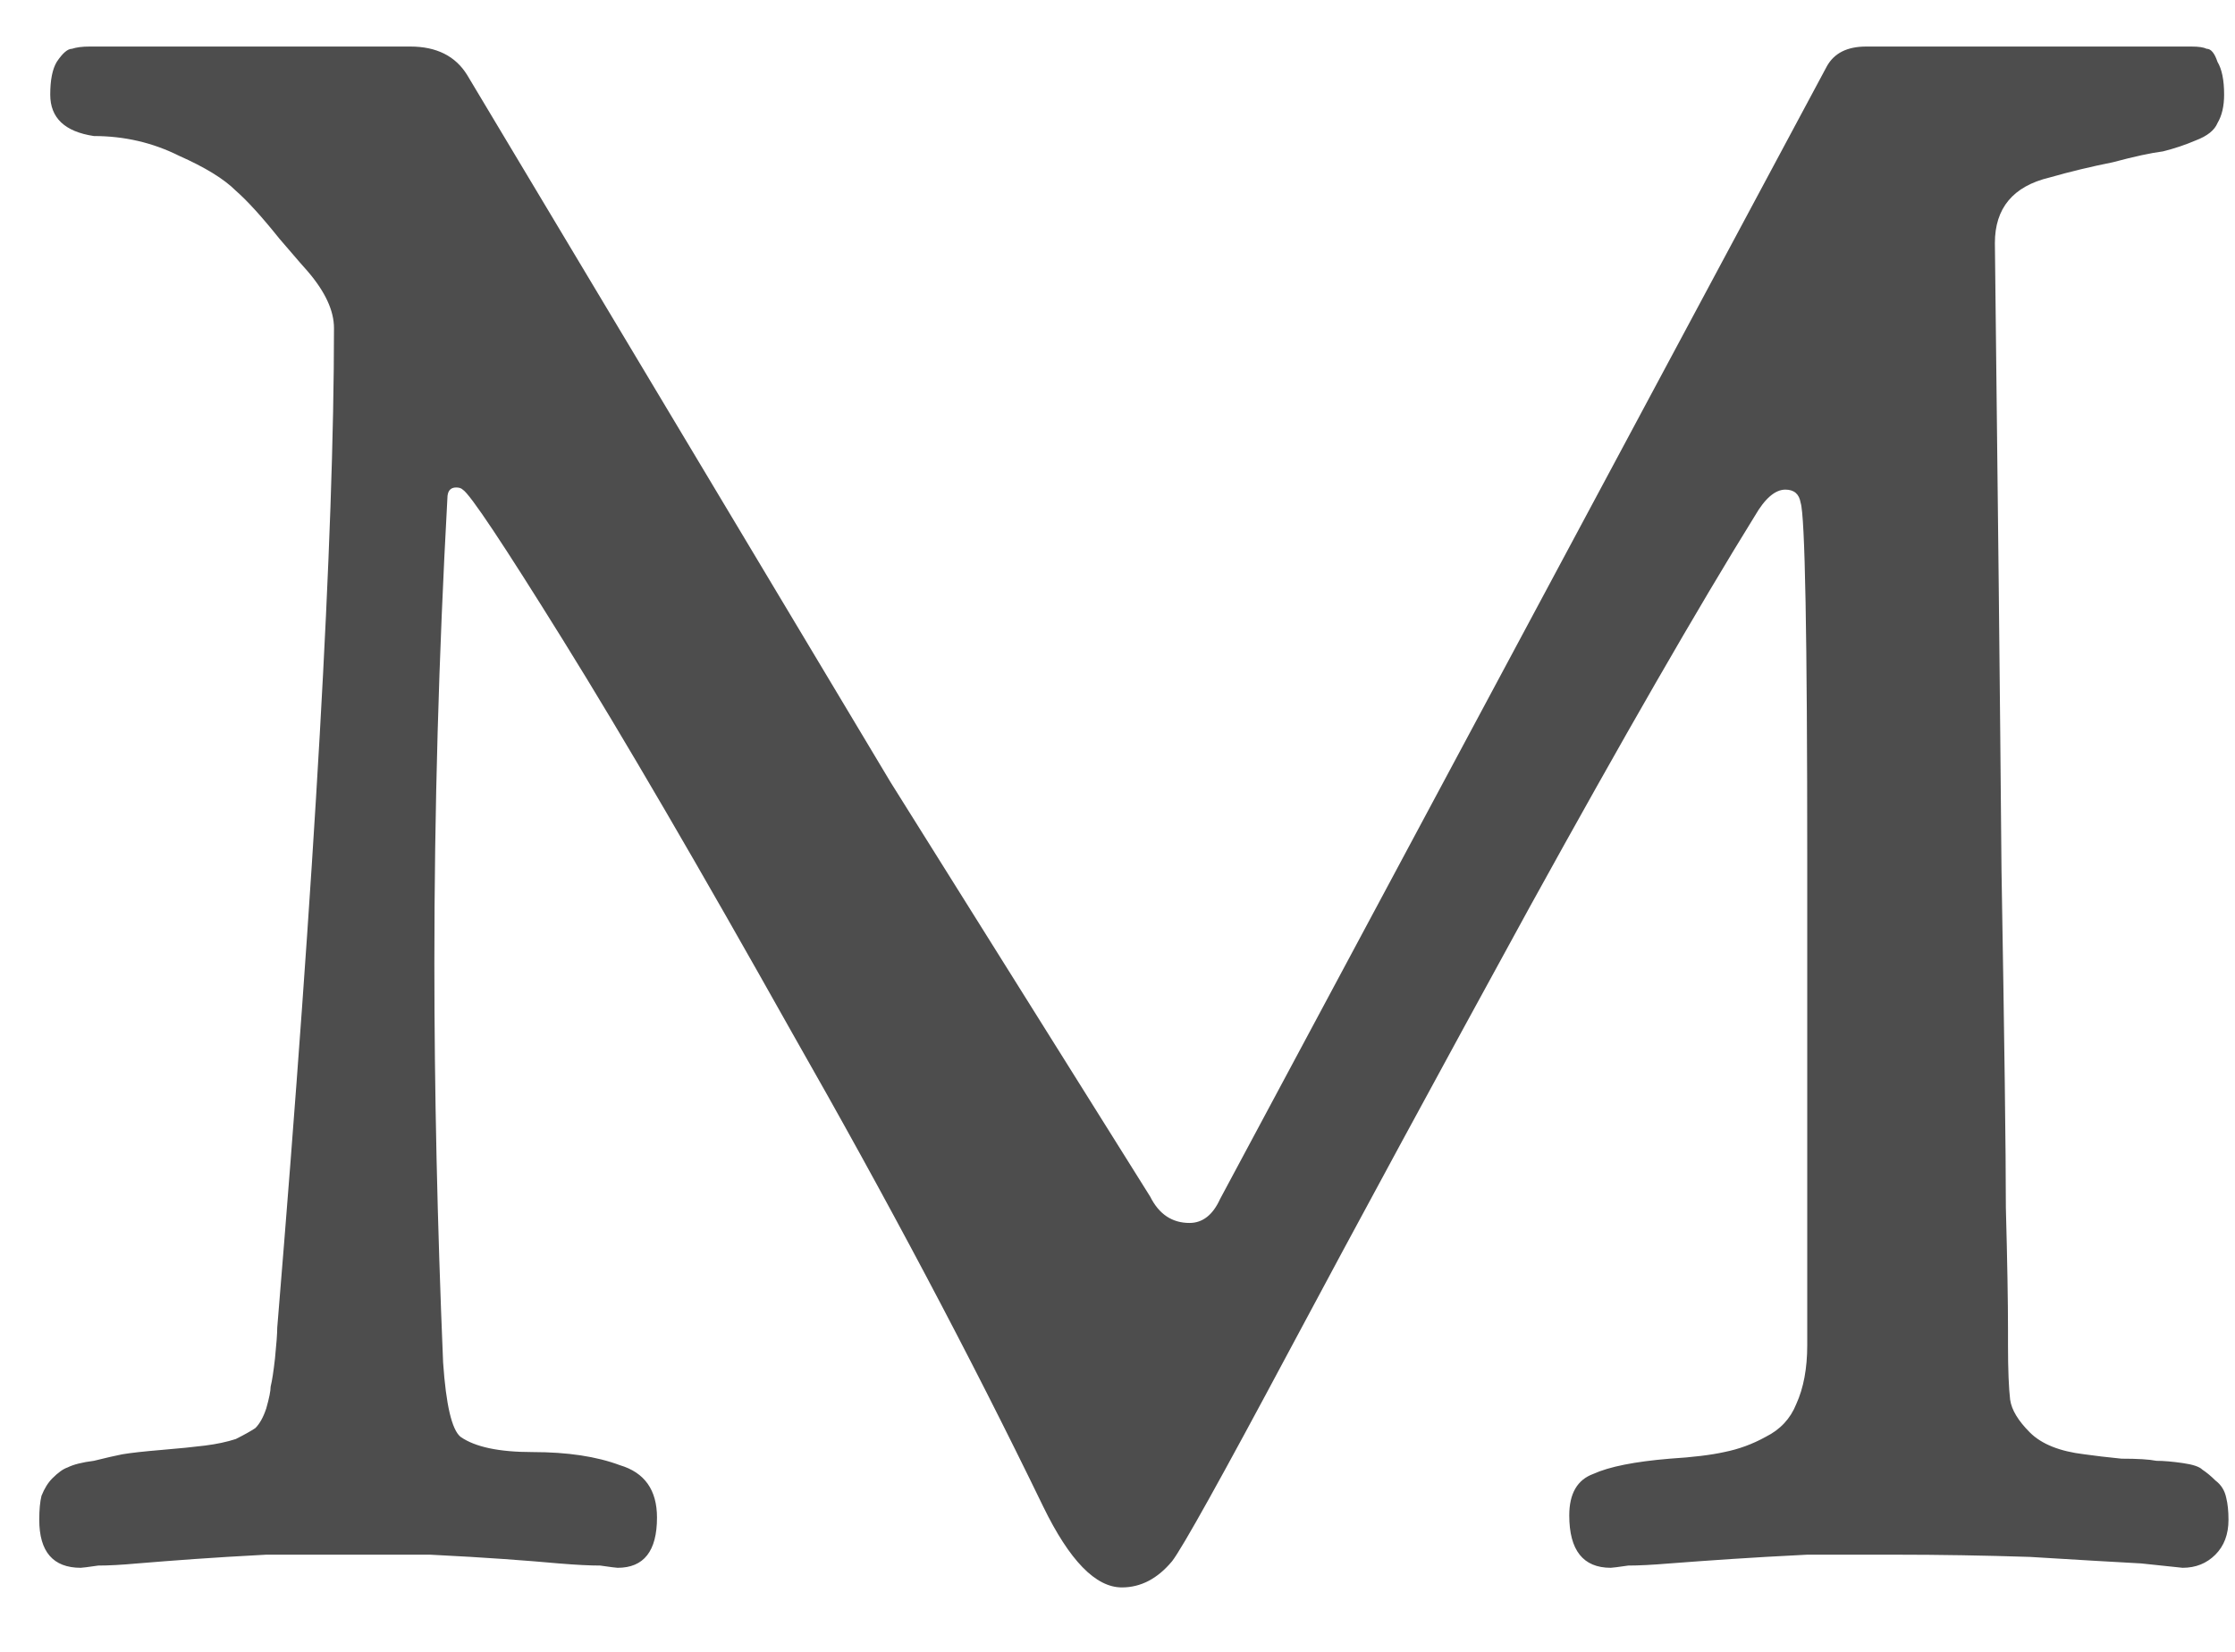 <svg xmlns="http://www.w3.org/2000/svg" fill="none" viewBox="0 0 23 17" height="17" width="23">
<path fill="#4D4D4D" d="M16.576 16.135C16.292 16.135 16.149 15.955 16.149 15.596C16.149 15.371 16.232 15.229 16.396 15.169C16.561 15.094 16.823 15.042 17.183 15.012C17.422 14.997 17.609 14.974 17.744 14.944C17.894 14.914 18.036 14.862 18.171 14.787C18.321 14.712 18.425 14.6 18.485 14.45C18.56 14.286 18.598 14.083 18.598 13.844V8.857C18.598 6.536 18.575 5.309 18.53 5.174C18.515 5.084 18.463 5.039 18.373 5.039C18.268 5.039 18.163 5.129 18.059 5.309C17.475 6.252 16.703 7.592 15.745 9.329C14.802 11.051 13.978 12.571 13.274 13.889C12.571 15.206 12.166 15.933 12.062 16.067C11.912 16.247 11.74 16.337 11.545 16.337C11.275 16.337 11.006 16.06 10.736 15.506C9.988 13.963 9.127 12.339 8.153 10.632C7.195 8.925 6.409 7.577 5.795 6.589C5.181 5.601 4.837 5.084 4.762 5.039C4.747 5.024 4.724 5.017 4.694 5.017C4.634 5.017 4.604 5.054 4.604 5.129C4.515 6.746 4.47 8.341 4.47 9.913C4.47 11.216 4.5 12.586 4.56 14.023C4.59 14.458 4.649 14.712 4.739 14.787C4.889 14.892 5.136 14.944 5.48 14.944C5.84 14.944 6.139 14.989 6.379 15.079C6.633 15.154 6.761 15.334 6.761 15.618C6.761 15.963 6.626 16.135 6.356 16.135C6.341 16.135 6.282 16.127 6.177 16.112C6.072 16.112 5.93 16.105 5.75 16.09C5.585 16.075 5.398 16.06 5.188 16.045C4.979 16.03 4.724 16.015 4.425 16C4.14 16 3.863 16 3.594 16C3.324 16 3.04 16 2.74 16C2.456 16.015 2.209 16.03 1.999 16.045C1.789 16.06 1.595 16.075 1.415 16.09C1.25 16.105 1.116 16.112 1.011 16.112C0.906 16.127 0.846 16.135 0.831 16.135C0.547 16.135 0.404 15.97 0.404 15.641C0.404 15.536 0.412 15.454 0.427 15.394C0.457 15.319 0.494 15.259 0.539 15.214C0.599 15.154 0.651 15.117 0.696 15.102C0.756 15.072 0.846 15.049 0.966 15.034C1.086 15.004 1.183 14.982 1.258 14.967C1.348 14.952 1.482 14.937 1.662 14.922C1.842 14.907 1.992 14.892 2.111 14.877C2.231 14.862 2.336 14.839 2.426 14.81C2.516 14.765 2.583 14.727 2.628 14.697C2.673 14.652 2.71 14.585 2.74 14.495C2.77 14.39 2.785 14.315 2.785 14.271C2.8 14.211 2.815 14.113 2.83 13.979C2.845 13.829 2.853 13.724 2.853 13.664C3.242 8.947 3.437 5.518 3.437 3.377C3.437 3.197 3.347 3.003 3.167 2.793C3.152 2.778 3.055 2.666 2.875 2.456C2.695 2.231 2.546 2.067 2.426 1.962C2.306 1.842 2.111 1.722 1.842 1.603C1.572 1.468 1.28 1.4 0.966 1.4C0.666 1.355 0.517 1.213 0.517 0.974C0.517 0.824 0.539 0.712 0.584 0.637C0.644 0.547 0.696 0.502 0.741 0.502C0.786 0.487 0.846 0.479 0.921 0.479H4.223C4.492 0.479 4.687 0.577 4.807 0.771L9.164 8.049L11.837 12.316C11.927 12.496 12.062 12.586 12.241 12.586C12.376 12.586 12.481 12.504 12.556 12.339L18.8 0.682C18.875 0.547 19.009 0.479 19.204 0.479H22.551C22.626 0.479 22.678 0.487 22.708 0.502C22.753 0.502 22.79 0.547 22.82 0.637C22.865 0.712 22.888 0.824 22.888 0.974C22.888 1.093 22.865 1.191 22.82 1.266C22.79 1.34 22.715 1.4 22.596 1.445C22.491 1.49 22.379 1.528 22.259 1.558C22.139 1.573 21.967 1.61 21.742 1.67C21.518 1.715 21.3 1.767 21.091 1.827C20.716 1.917 20.529 2.142 20.529 2.501C20.559 5.047 20.582 7.195 20.597 8.947C20.627 10.699 20.642 11.86 20.642 12.429C20.657 12.983 20.664 13.402 20.664 13.687V13.844C20.664 14.098 20.672 14.286 20.686 14.405C20.701 14.51 20.769 14.622 20.889 14.742C21.009 14.862 21.196 14.937 21.45 14.967C21.555 14.982 21.682 14.997 21.832 15.012C21.997 15.012 22.116 15.019 22.191 15.034C22.266 15.034 22.356 15.042 22.461 15.057C22.566 15.072 22.633 15.094 22.663 15.124C22.708 15.154 22.753 15.191 22.798 15.236C22.858 15.281 22.895 15.341 22.91 15.416C22.925 15.476 22.933 15.551 22.933 15.641C22.933 15.79 22.888 15.91 22.798 16C22.708 16.09 22.596 16.135 22.461 16.135L22.034 16.09C21.75 16.075 21.368 16.052 20.889 16.023C20.424 16.008 19.96 16 19.496 16C19.197 16 18.897 16 18.598 16C18.298 16.015 18.036 16.03 17.811 16.045C17.587 16.06 17.377 16.075 17.183 16.09C17.003 16.105 16.861 16.112 16.756 16.112C16.651 16.127 16.591 16.135 16.576 16.135Z"></path>
</svg>
